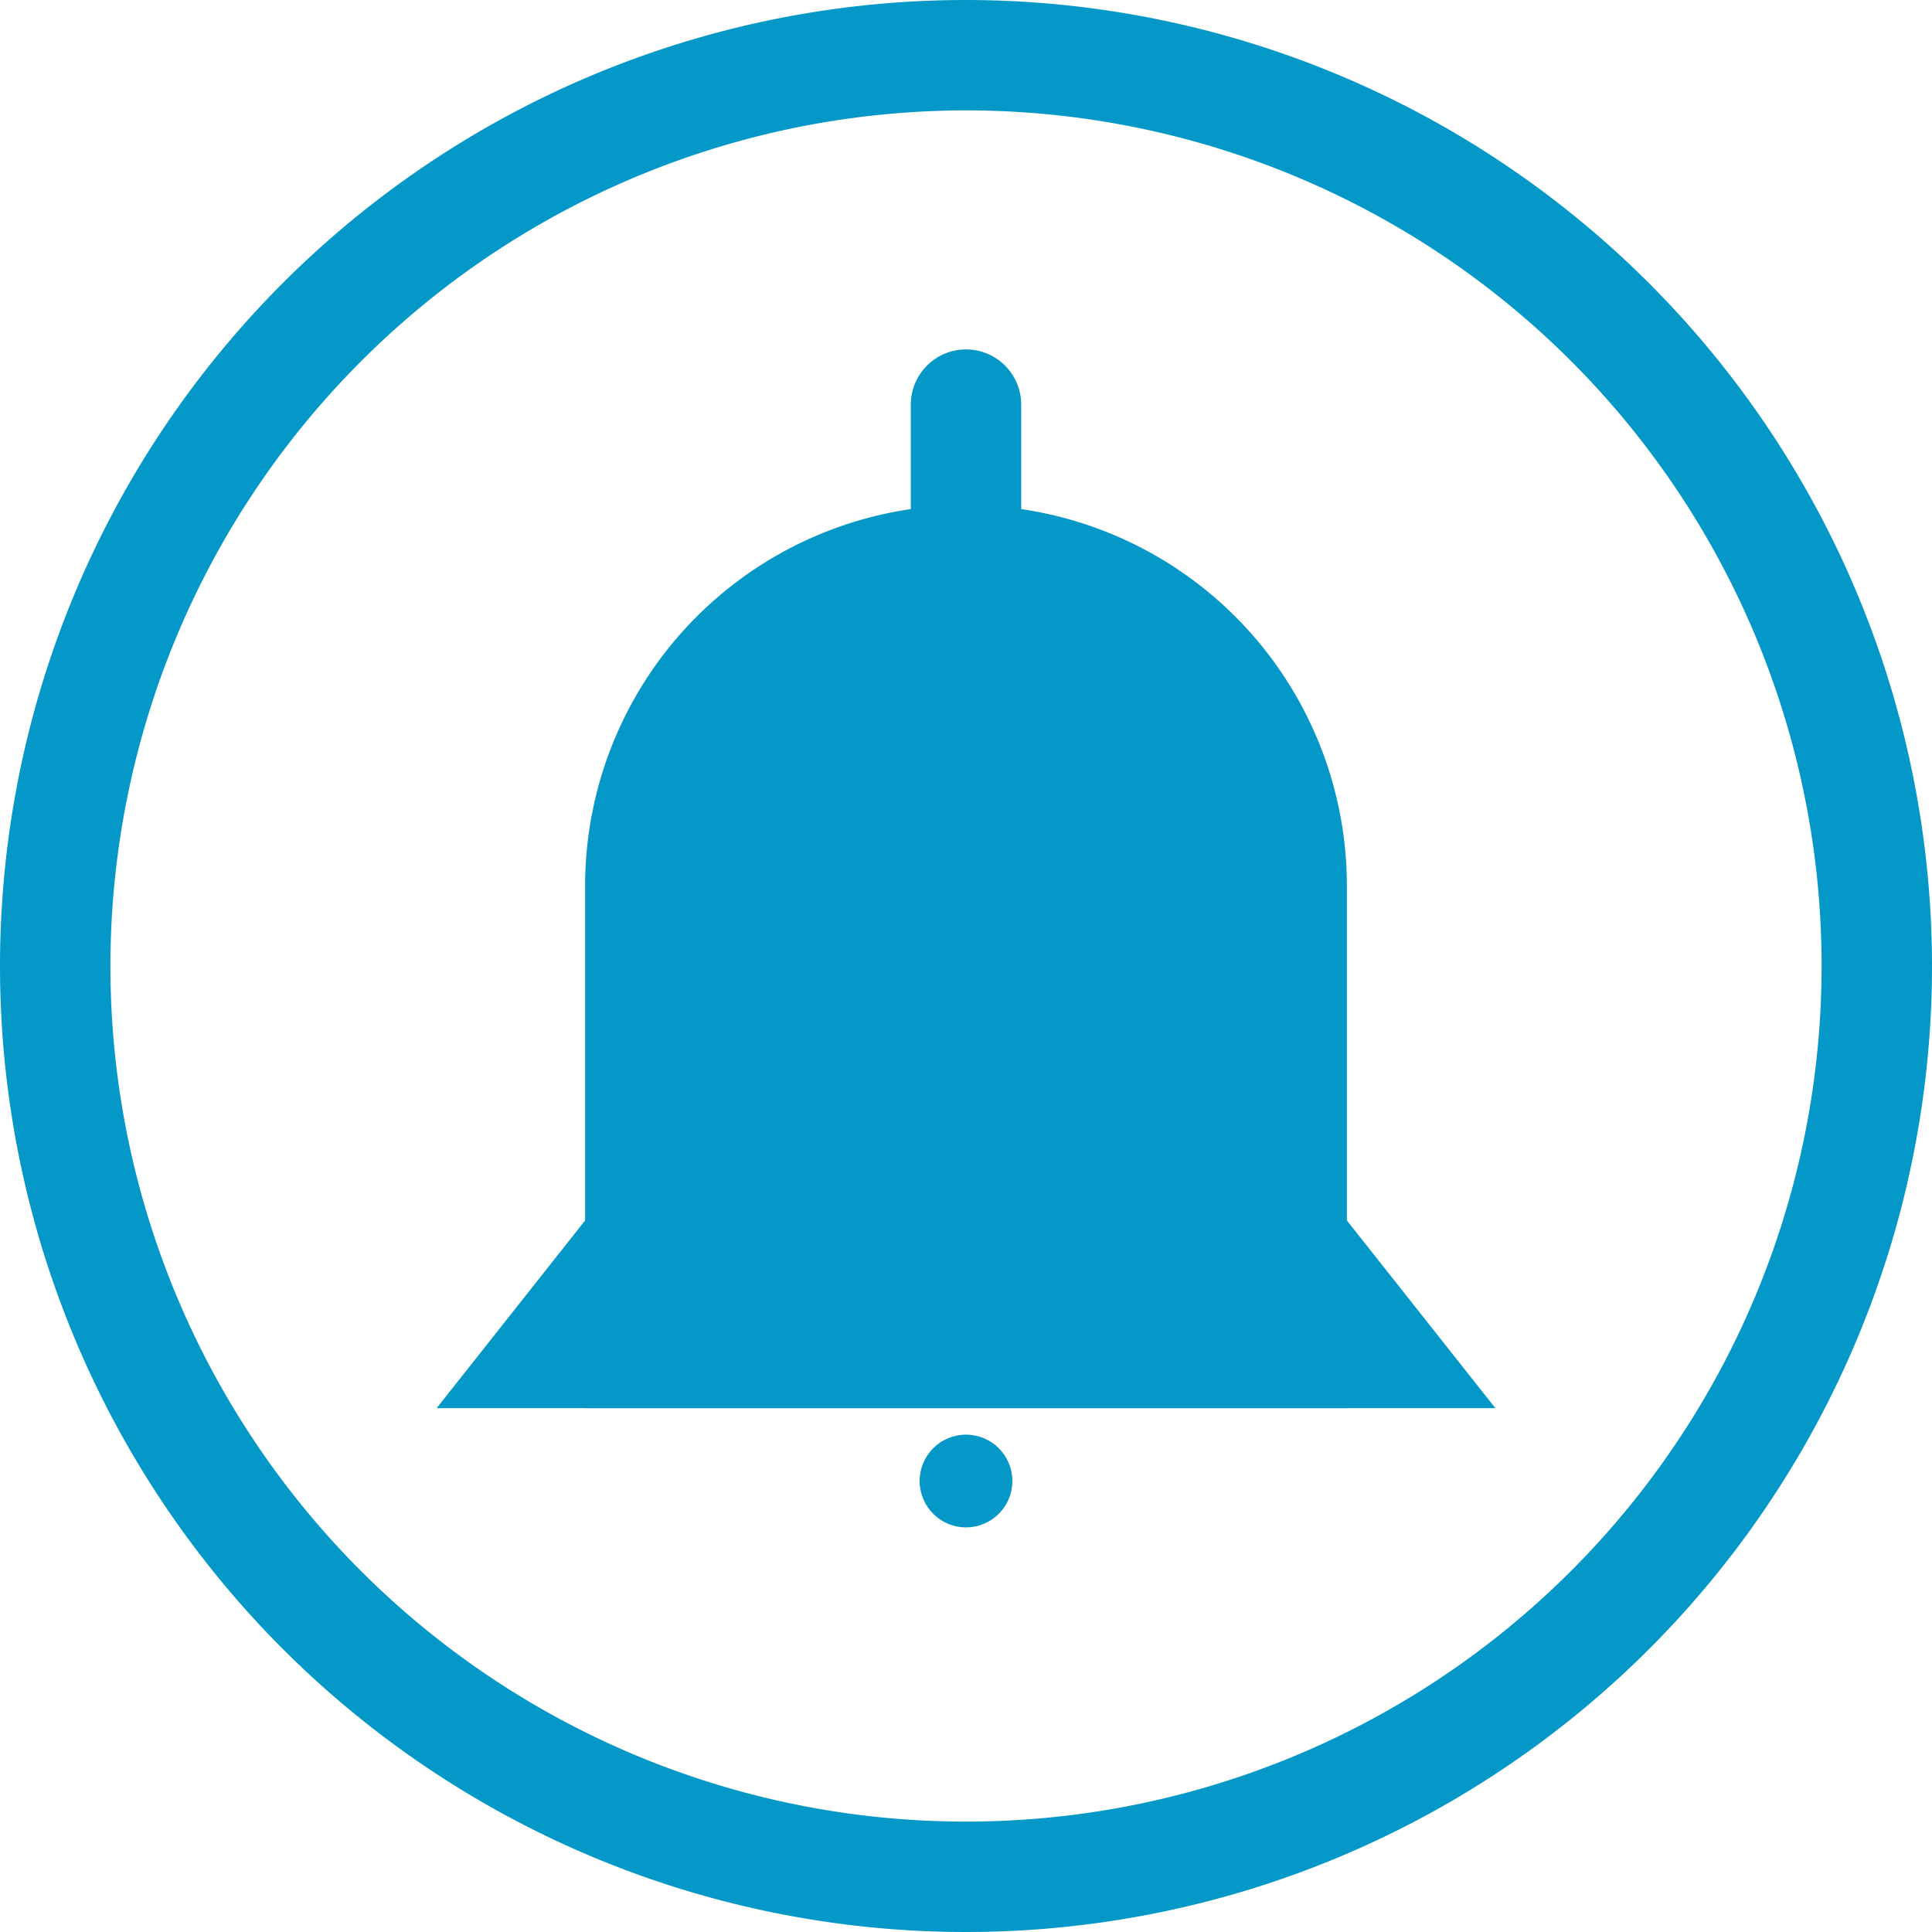 <svg id="Ebene_1" data-name="Ebene 1" xmlns="http://www.w3.org/2000/svg" width="35" height="35" viewBox="0 0 35 35"><defs><style>.cls-1{fill:#0398c7;}.cls-2{fill:none;stroke:#0398c7;stroke-linecap:round;stroke-linejoin:round;stroke-width:2px;}</style></defs><path class="cls-1" d="M17.5,2A15.5,15.5,0,1,1,2,17.5,15.51,15.51,0,0,1,17.5,2m0-2A17.5,17.5,0,1,0,35,17.5,17.51,17.51,0,0,0,17.5,0Z"/><path class="cls-1" d="M17.5,9.15h0a6.9,6.9,0,0,1,6.9,6.9v9.46a0,0,0,0,1,0,0H10.6a0,0,0,0,1,0,0V16.05a6.9,6.9,0,0,1,6.9-6.9Z"/><polygon class="cls-1" points="27.09 25.51 24.4 22.11 10.6 22.11 7.91 25.51 27.09 25.51"/><line class="cls-2" x1="17.5" y1="7.33" x2="17.5" y2="10"/><circle class="cls-1" cx="17.5" cy="26.83" r="0.84"/></svg>